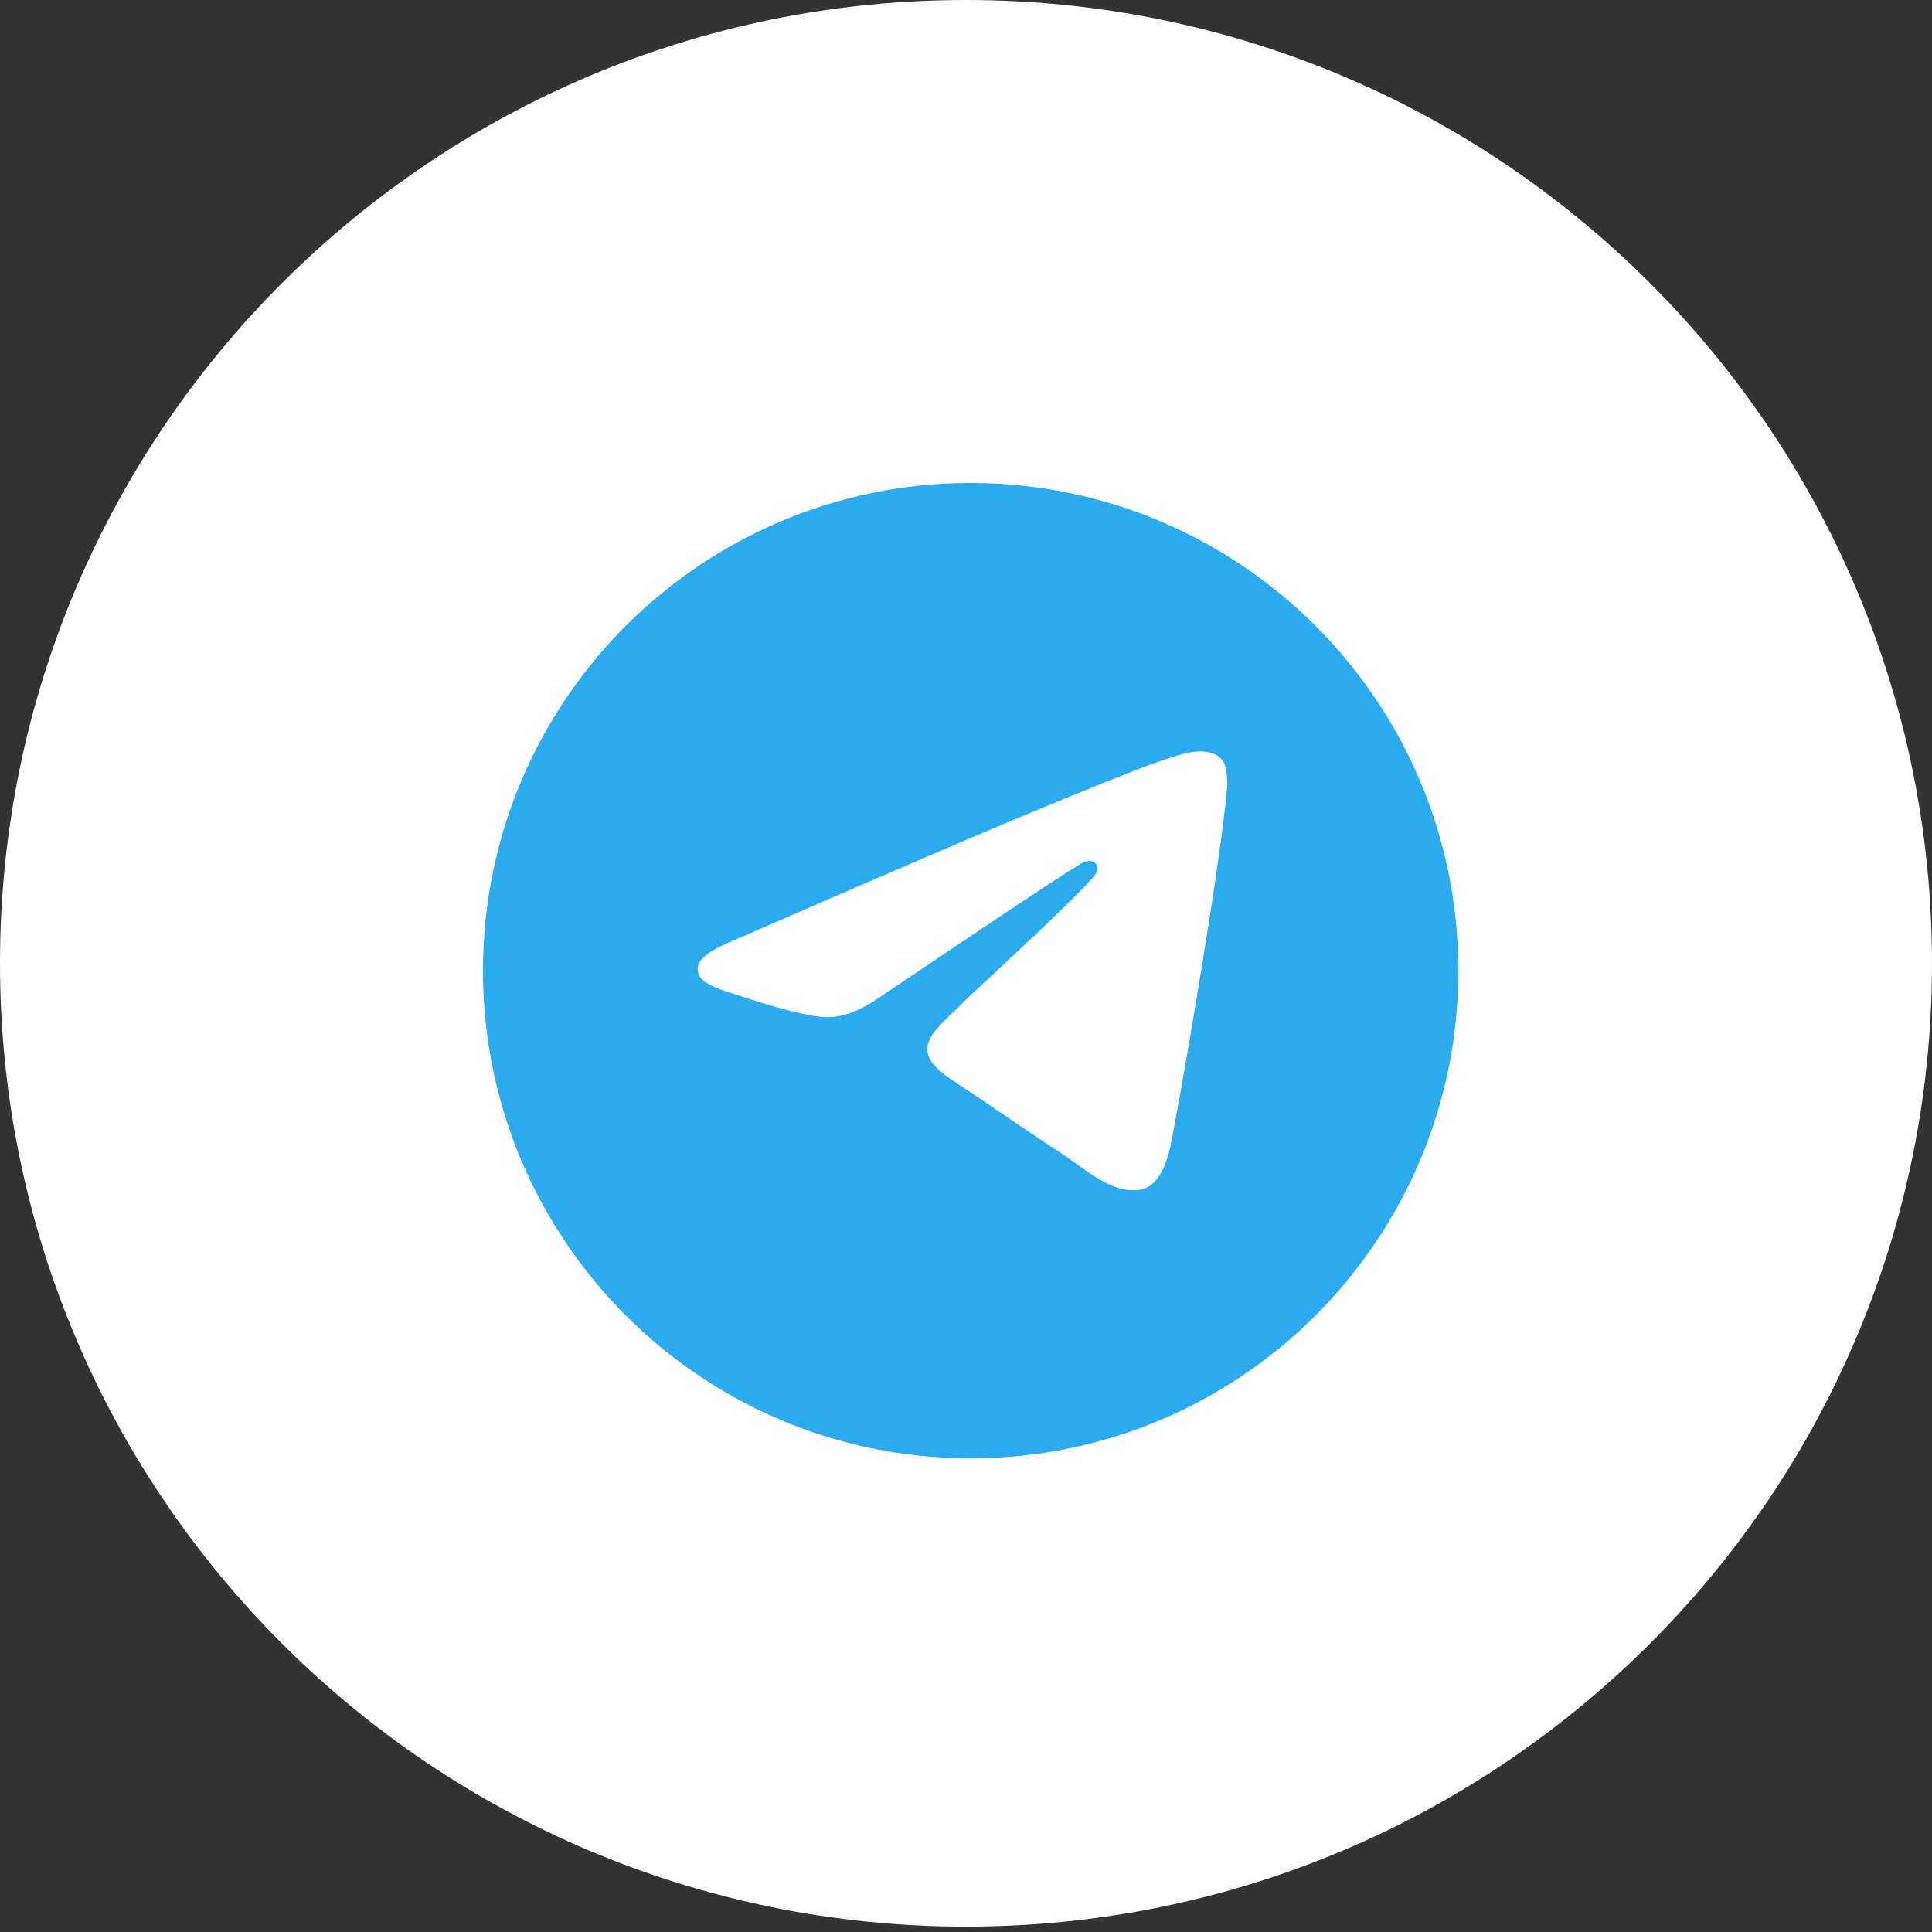 <?xml version="1.0" encoding="UTF-8"?> <svg xmlns="http://www.w3.org/2000/svg" width="36" height="36" viewBox="0 0 36 36" fill="none"><rect x="0" y="0" width="36" height="36" fill="#333333" stroke="none"/><path d="M18 35.9C27.941 35.9 36 27.864 36 17.95C36 8.037 27.941 0 18 0C8.059 0 0 8.037 0 17.95C0 27.864 8.059 35.9 18 35.9Z" fill="white"></path><path d="M18.087 27.174C23.105 27.174 27.174 23.105 27.174 18.087C27.174 13.068 23.105 9 18.087 9C13.068 9 9 13.068 9 18.087C9 23.105 13.068 27.174 18.087 27.174Z" fill="url(#paint0_linear_76_441)"></path><path fill-rule="evenodd" clip-rule="evenodd" d="M13.678 17.521C16.327 16.366 18.094 15.606 18.978 15.238C21.501 14.188 22.026 14.006 22.367 14C22.443 13.999 22.611 14.017 22.72 14.106C22.811 14.18 22.837 14.281 22.849 14.352C22.861 14.422 22.876 14.584 22.864 14.71C22.727 16.146 22.136 19.633 21.834 21.243C21.707 21.924 21.456 22.152 21.213 22.174C20.686 22.223 20.285 21.826 19.774 21.49C18.974 20.966 18.522 20.64 17.746 20.128C16.849 19.537 17.43 19.212 17.942 18.681C18.076 18.542 20.401 16.427 20.446 16.235C20.451 16.211 20.456 16.122 20.403 16.075C20.35 16.027 20.272 16.044 20.215 16.056C20.135 16.075 18.857 16.919 16.382 18.59C16.02 18.839 15.691 18.96 15.397 18.954C15.072 18.947 14.448 18.77 13.984 18.62C13.415 18.435 12.963 18.337 13.002 18.023C13.023 17.859 13.248 17.692 13.678 17.521Z" fill="white"></path><defs><linearGradient id="paint0_linear_76_441" x1="917.696" y1="9" x2="917.696" y2="1812.91" gradientUnits="userSpaceOnUse"><stop stop-color="#2AABEE"></stop><stop offset="1" stop-color="#229ED9"></stop></linearGradient></defs></svg> 